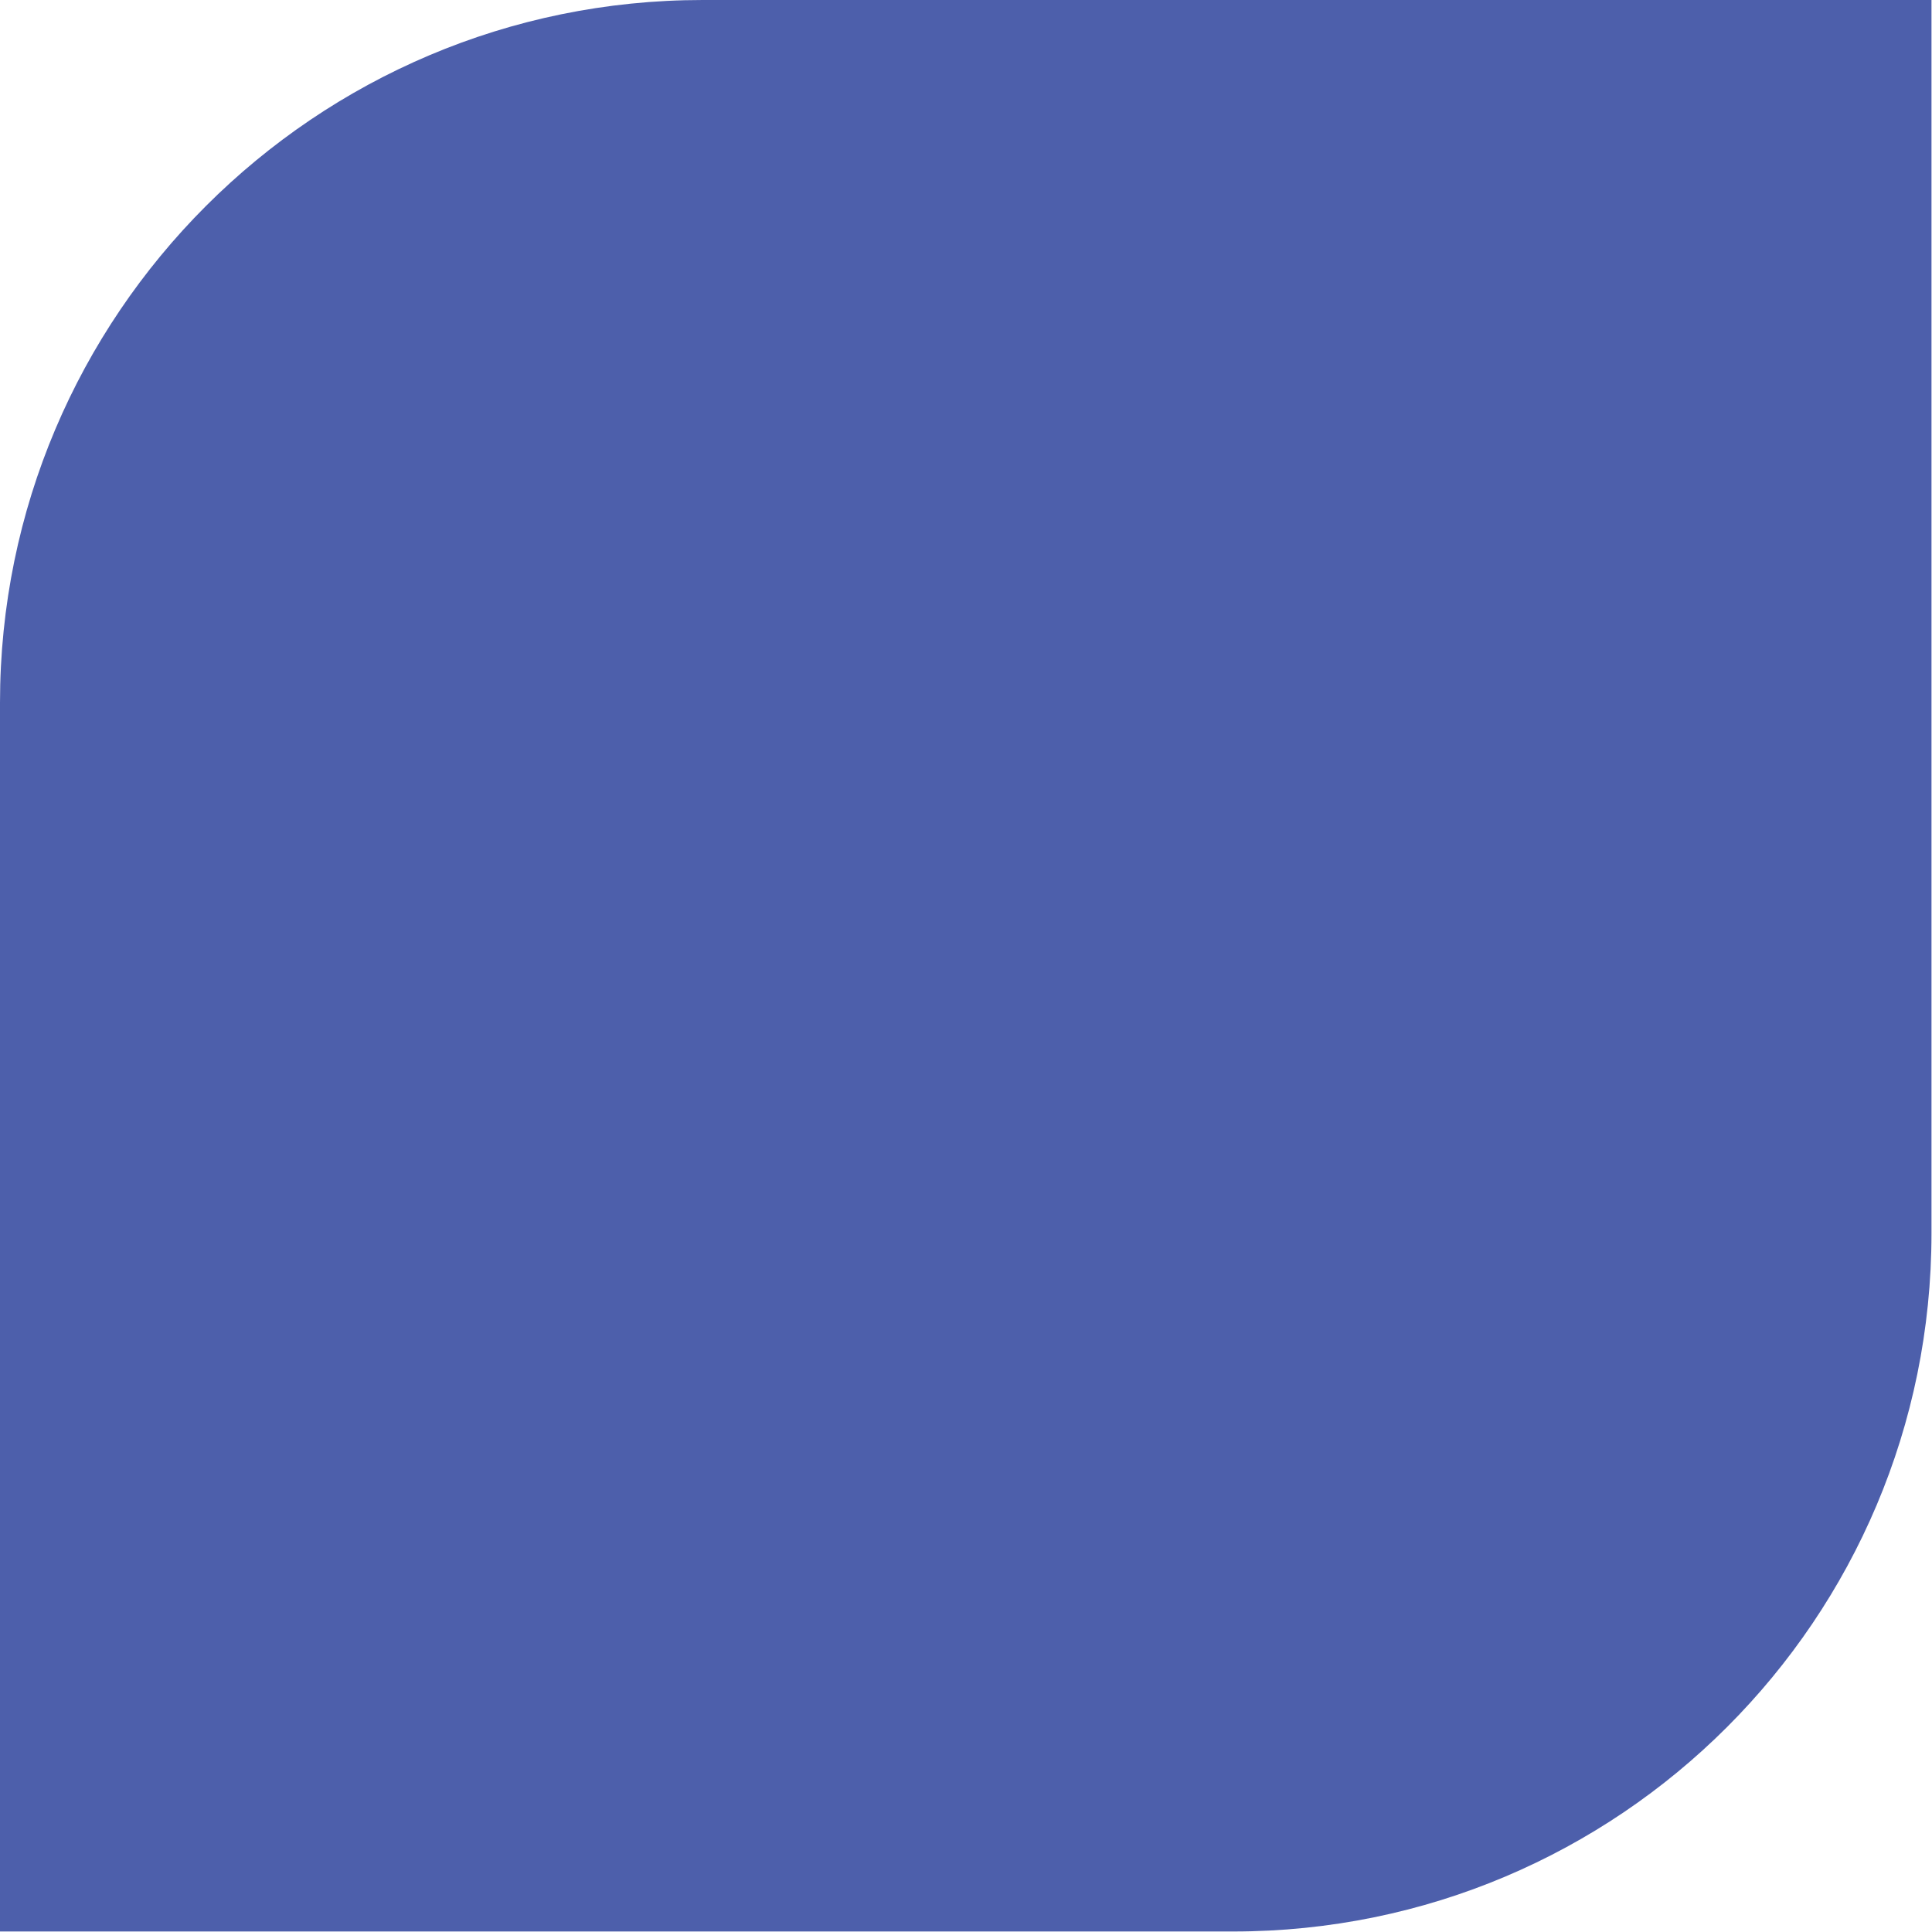 <?xml version="1.0" encoding="UTF-8"?> <svg xmlns="http://www.w3.org/2000/svg" xmlns:xlink="http://www.w3.org/1999/xlink" id="a" width="37.72" height="37.72" viewBox="0 0 37.72 37.72"><defs><style>.g{fill:none;}.h{clip-path:url(#d);}.i{fill:#4d5fab;}</style><clipPath id="d"><rect class="g" x="0" width="37.72" height="37.72"></rect></clipPath></defs><g id="b"><g id="c"><g class="h"><g id="e"><path id="f" class="i" d="M13.72,0h23.99v24.08c0,7.53-6.1,13.63-13.63,13.63H0V13.72C0,6.15,6.15,0,13.72,0h0Z"></path></g></g></g></g></svg> 